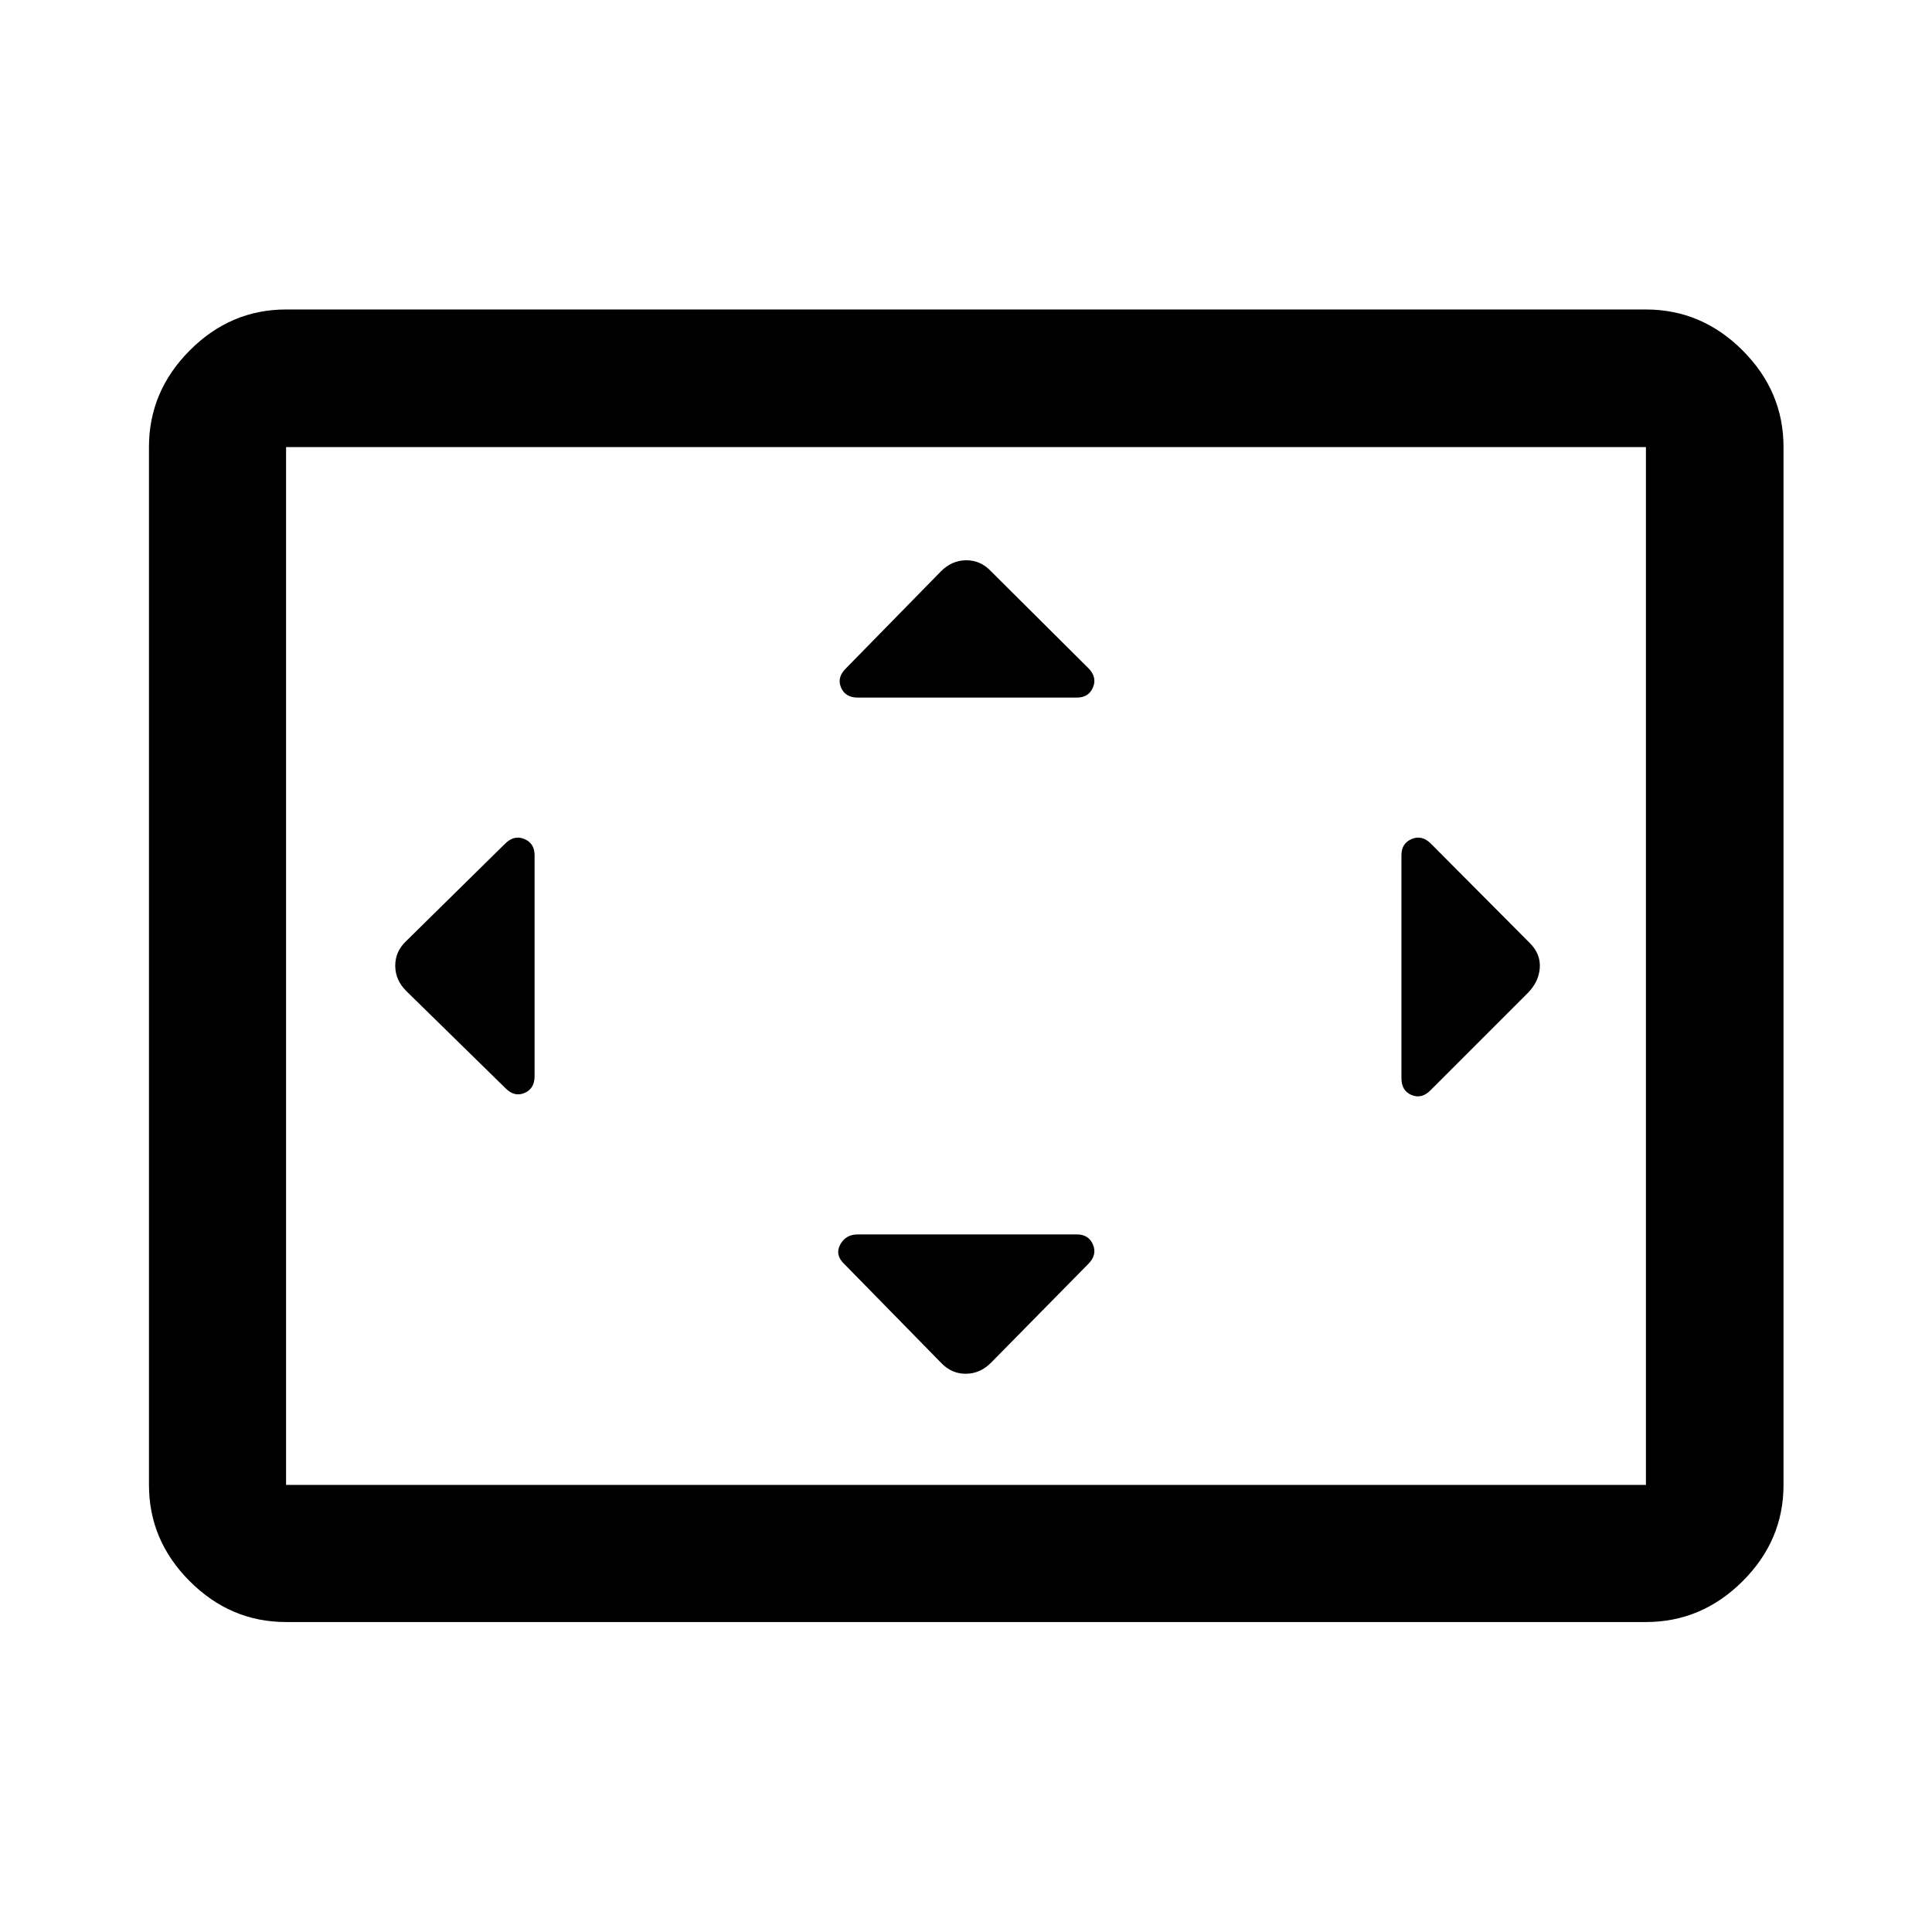 <svg xmlns="http://www.w3.org/2000/svg" width="48" height="48" viewBox="0 -960 960 960"><path d="M265.63-535.04q0-5.95-5.1-8.07-5.1-2.13-9.57 2.35l-49.09 48.33q-5.48 5.15-5.48 12.27 0 7.12 5.48 12.59l49.09 48.09q4.5 4.72 9.59 2.61 5.08-2.1 5.08-8.37v-109.8Zm269.41 188.41h-108.8q-6.02 0-8.75 5.08-2.73 5.09 1.99 9.59l48.09 49.09q5.15 5.48 12.27 5.48 7.12 0 12.59-5.48l48.33-49.09q4.48-4.47 2.35-9.57-2.12-5.1-8.07-5.1Zm0-266.74q5.95 0 8.07-5.1 2.13-5.1-2.35-9.57l-48.33-48.09q-5.15-5.48-12.27-5.48-7.12 0-12.59 5.48l-47.09 48.09q-4.72 4.5-2.61 9.59 2.1 5.08 8.37 5.08h108.8Zm161.33 78.33v110.8q0 6.27 5.08 8.37 5.09 2.11 9.59-2.61l48.09-48.09q5.48-5.52 5.98-12.45.5-6.94-4.98-12.41l-49.09-49.33q-4.47-4.48-9.57-2.35-5.1 2.12-5.1 8.07ZM142.15-154.02q-27.6 0-47.86-20.27-20.27-20.26-20.27-47.86v-515.7q0-27.7 20.27-48.03 20.26-20.34 47.86-20.34h675.7q27.7 0 48.03 20.34 20.34 20.33 20.34 48.03v515.7q0 27.6-20.34 47.86-20.33 20.27-48.03 20.27h-675.7Zm0-68.13h675.7v-515.7h-675.7v515.7Zm0 0v-515.7 515.7Z"/></svg>